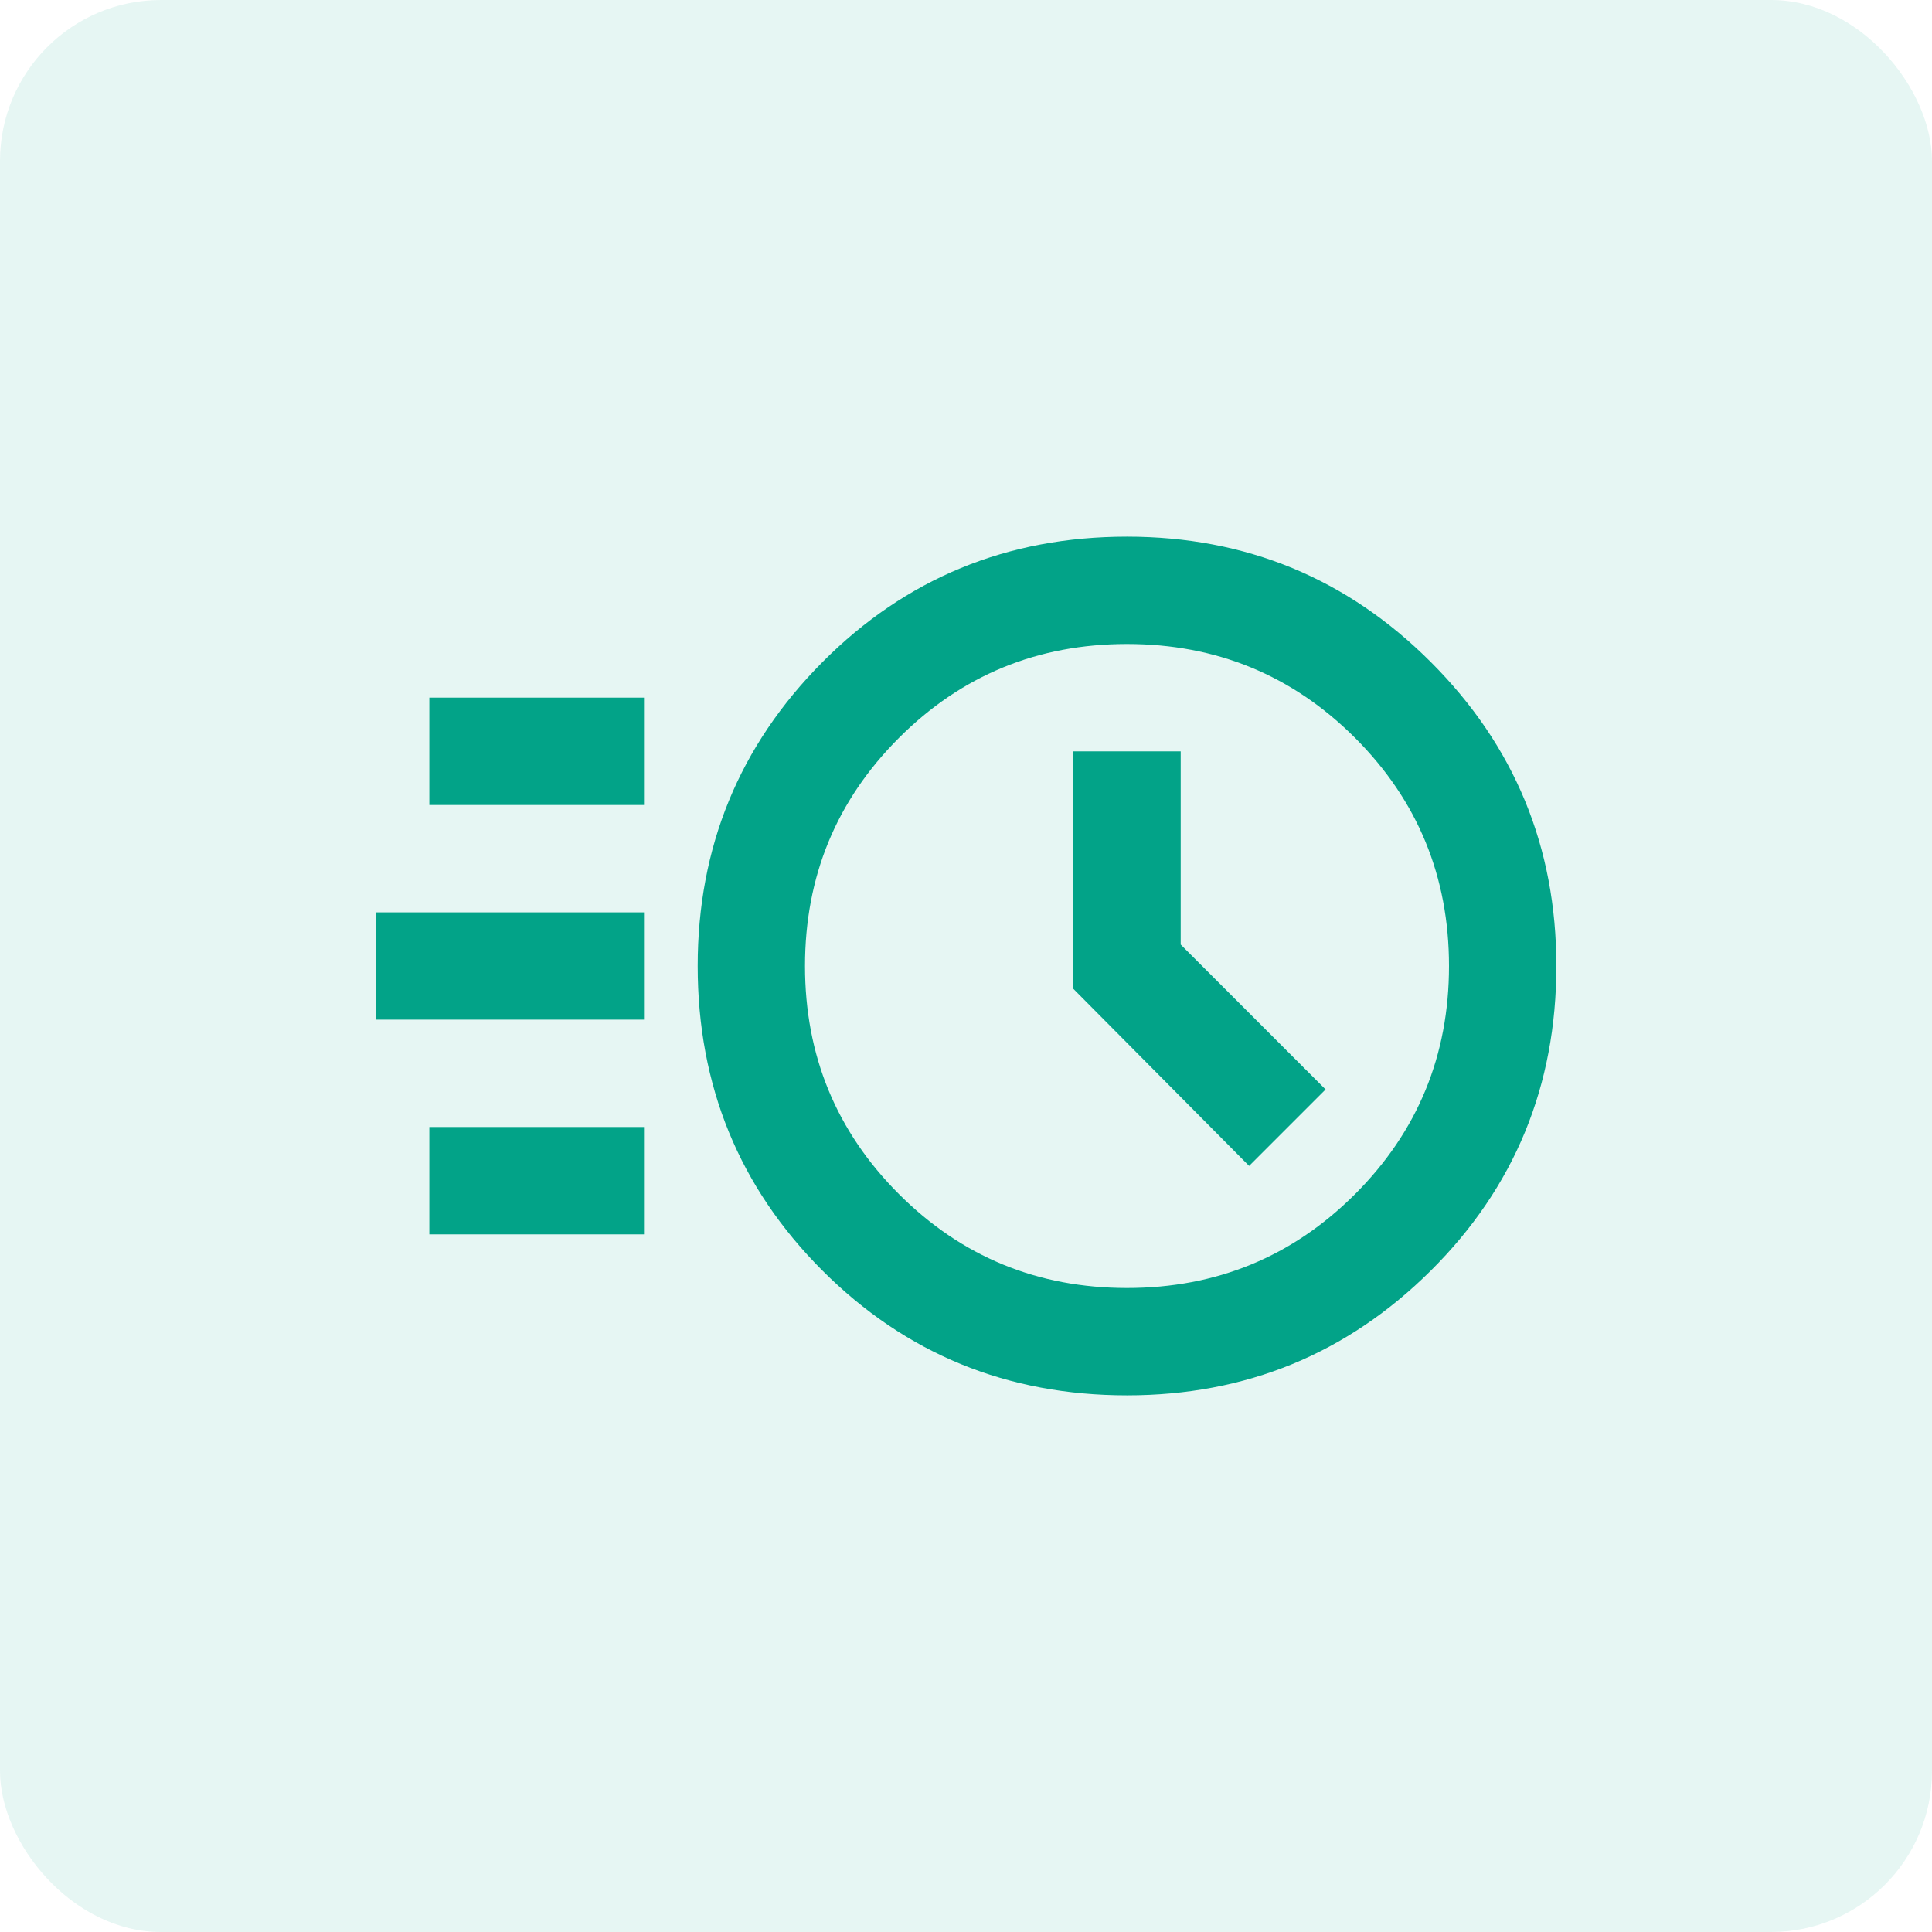 <?xml version="1.0" encoding="UTF-8"?> <svg xmlns="http://www.w3.org/2000/svg" width="48" height="48" viewBox="0 0 48 48" fill="none"><rect width="48" height="48" rx="4" fill="#02A388" fill-opacity="0.1"></rect><mask id="mask0_77_5832" style="mask-type:alpha" maskUnits="userSpaceOnUse" x="8" y="8" width="32" height="32"><rect x="8" y="8" width="32" height="32" fill="#D9D9D9"></rect></mask><g mask="url(#mask0_77_5832)"><path d="M28 34.667C25.022 34.667 22.5 33.633 20.433 31.567C18.367 29.5 17.334 26.978 17.334 24C17.334 21.044 18.367 18.528 20.433 16.45C22.5 14.372 25.022 13.333 28 13.333C30.956 13.333 33.472 14.372 35.55 16.45C37.628 18.528 38.667 21.044 38.667 24C38.667 26.978 37.628 29.5 35.55 31.567C33.472 33.633 30.956 34.667 28 34.667ZM28 32C30.222 32 32.111 31.222 33.667 29.667C35.222 28.111 36 26.222 36 24C36 21.778 35.222 19.889 33.667 18.333C32.111 16.778 30.222 16 28 16C25.778 16 23.889 16.778 22.334 18.333C20.778 19.889 20 21.778 20 24C20 26.222 20.778 28.111 22.334 29.667C23.889 31.222 25.778 32 28 32ZM31.034 28.967L32.934 27.067L29.334 23.467V18.667H26.667V24.567L31.034 28.967ZM10.667 20V17.333H16V20H10.667ZM9.334 25.333V22.667H16V25.333H9.334ZM10.667 30.667V28H16V30.667H10.667Z" fill="#02A388"></path></g></svg> 